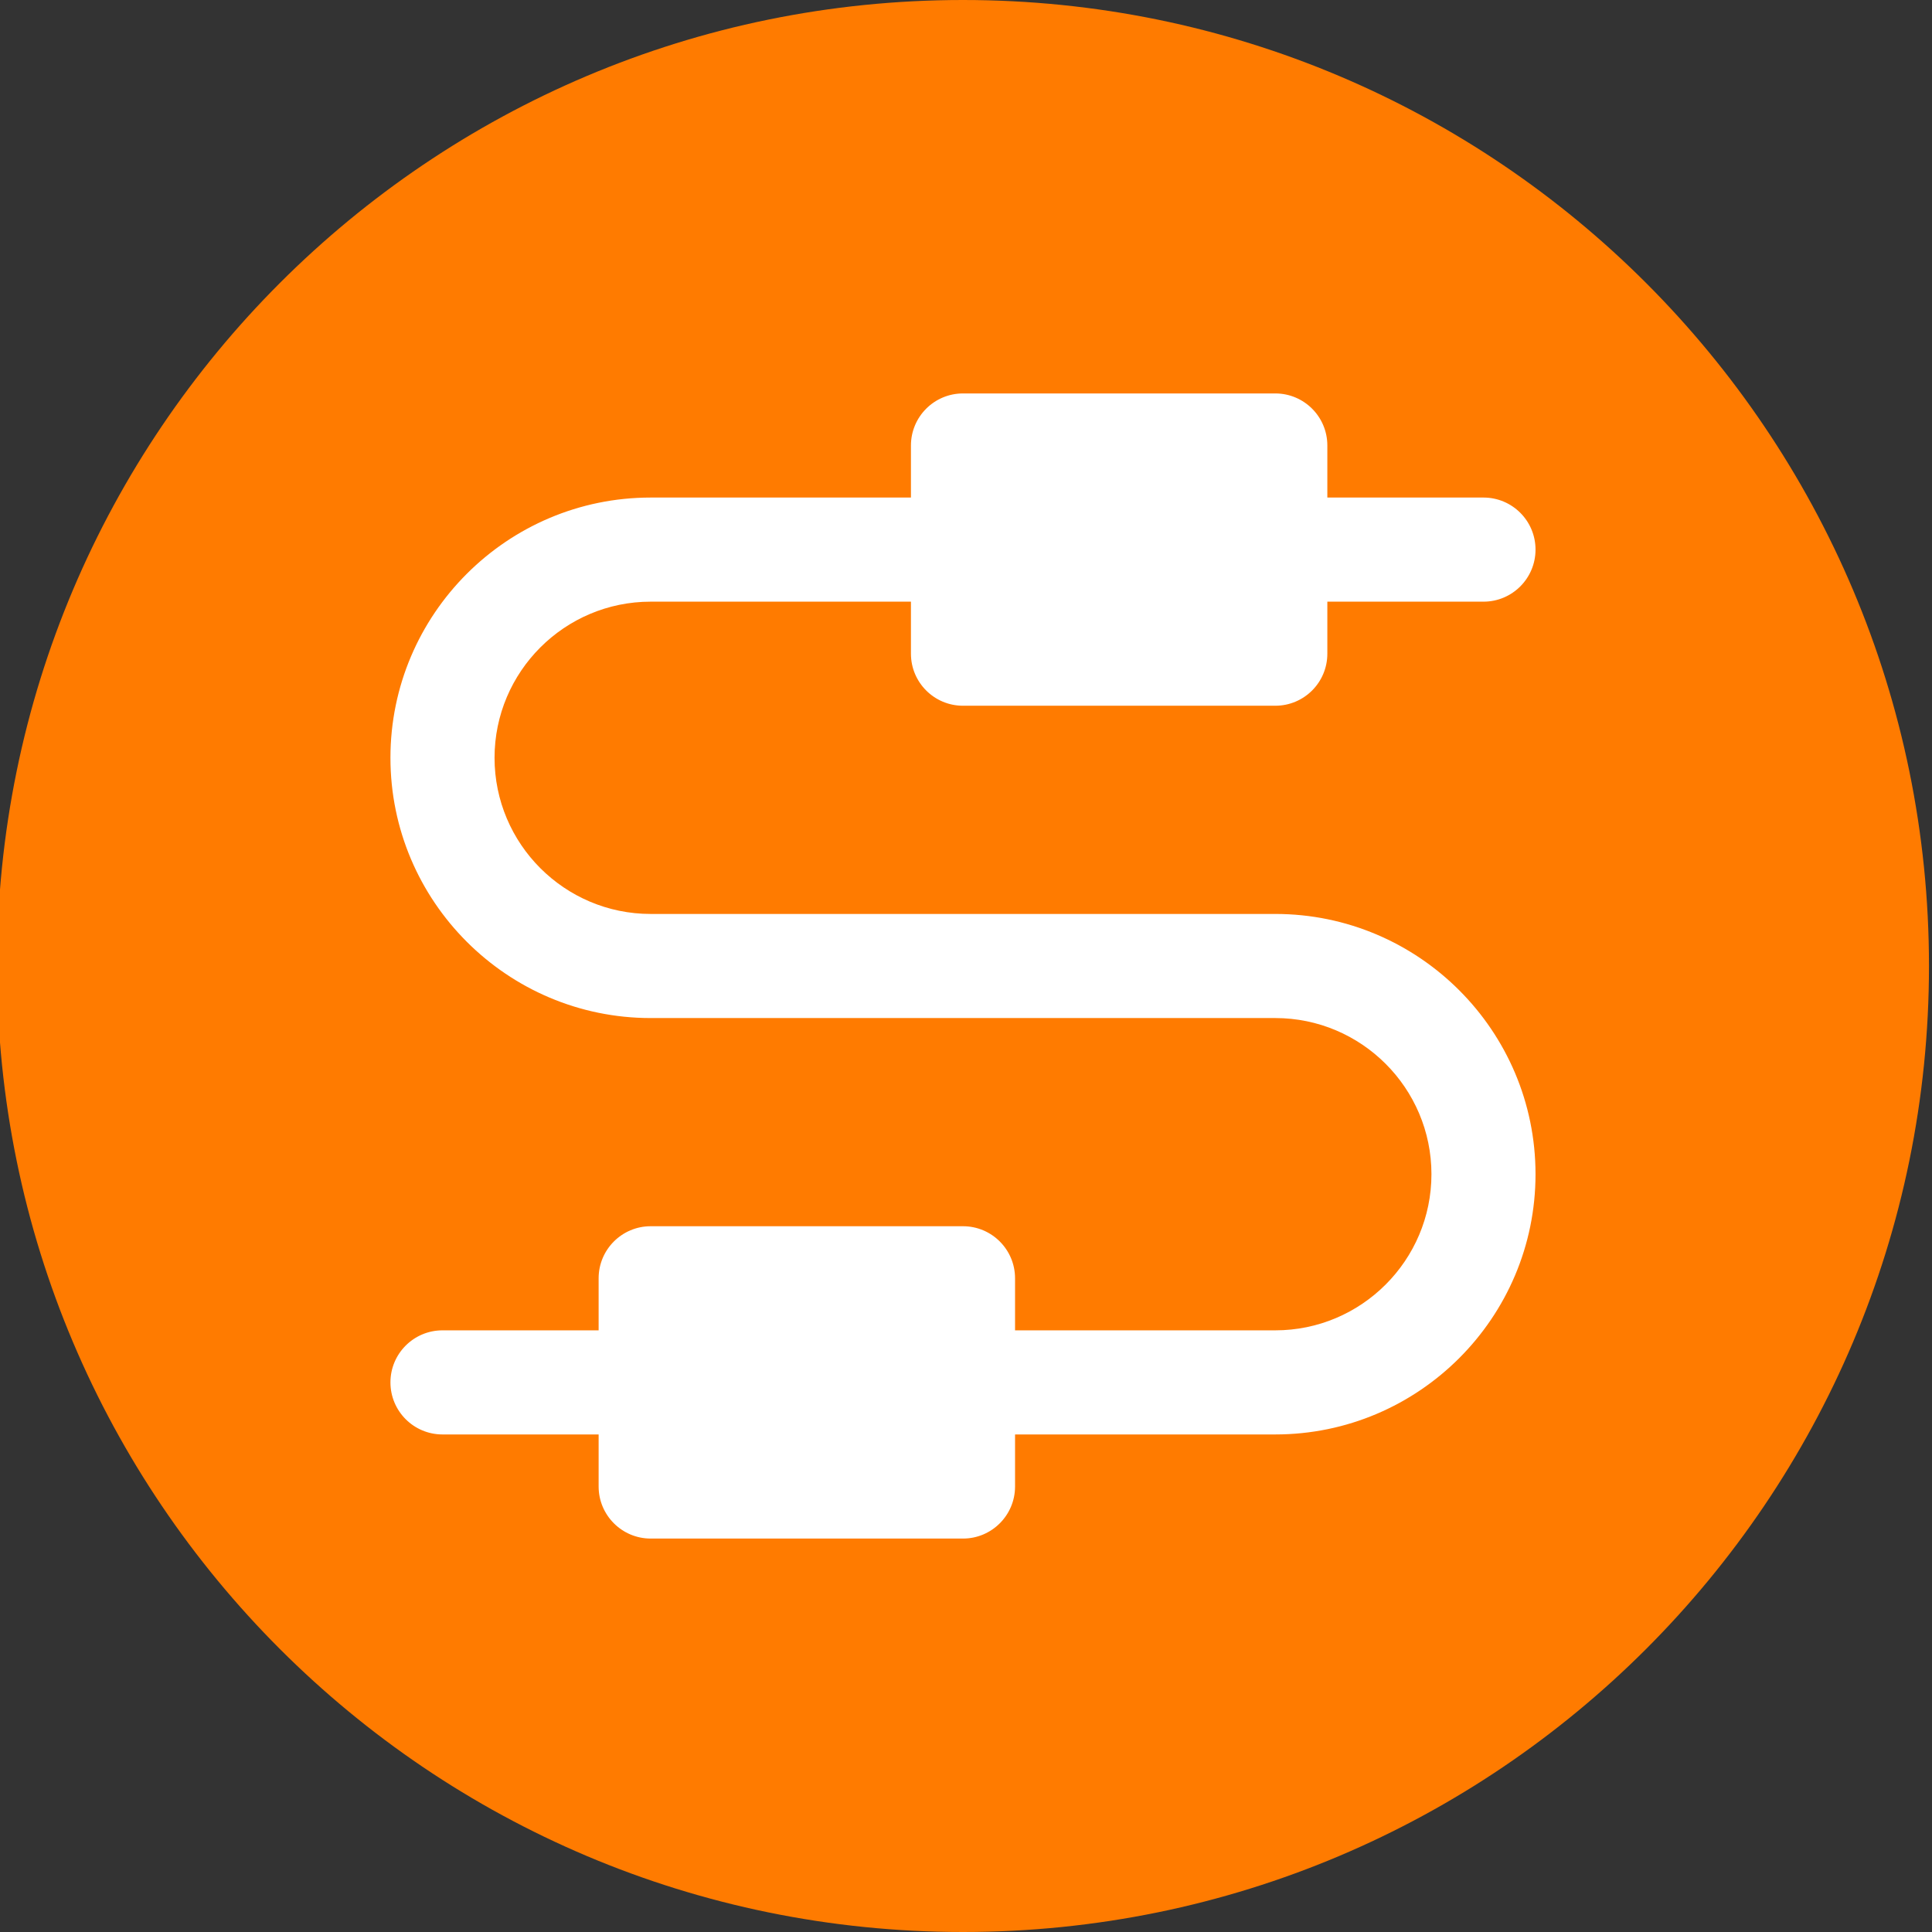 <?xml version="1.0" encoding="utf-8"?>
<!-- Generator: Adobe Illustrator 23.1.0, SVG Export Plug-In . SVG Version: 6.00 Build 0)  -->
<svg version="1.1" id="Layer_1" xmlns="http://www.w3.org/2000/svg" xmlns:xlink="http://www.w3.org/1999/xlink" x="0px" y="0px"
	 viewBox="0 0 3000 3000" style="enable-background:new 0 0 3000 3000;" xml:space="preserve">
<rect x="0" y="0" width="3000" height="3000" fill="#333333" stroke="none"/>
<style type="text/css">
	.st0{fill:#FF7B00;}
	.st1{fill:#FFFFFF;}
</style>
<path class="st0" d="M2995.31,1500c0,828.4-671.55,1500-1500,1500C666.91,3000-4.64,2328.4-4.64,1500
	C-4.64,671.6,666.91,0,1495.31,0C2323.76,0,2995.31,671.6,2995.31,1500"/>
<path class="st1" d="M1980.26,1419.18h-969.89c-133.69,0-242.44-108.75-242.44-242.48c0-133.68,108.75-242.44,242.44-242.44h404.14
	v80.83c0,44.61,36.18,80.78,80.83,80.78h484.92c44.65,0,80.83-36.18,80.83-80.78v-80.83h242.48c44.61,0,80.78-36.22,80.78-80.83
	c0-44.65-36.17-80.83-80.78-80.83h-242.48v-80.83c0-44.65-36.18-80.83-80.83-80.83h-484.92c-44.65,0-80.83,36.18-80.83,80.83v80.83
	h-404.14c-222.81,0-404.09,181.28-404.09,404.09c0,222.85,181.28,404.14,404.09,404.14h969.89c133.68,0,242.48,108.75,242.48,242.44
	c0,133.73-108.8,242.48-242.48,242.48h-404.09v-80.83c0-44.61-36.22-80.83-80.83-80.83h-484.96c-44.61,0-80.83,36.22-80.83,80.83
	v80.83H687.11c-44.65,0-80.83,36.18-80.83,80.83c0,44.65,36.18,80.83,80.83,80.83h242.44v80.83c0,44.61,36.22,80.83,80.83,80.83
	h484.96c44.61,0,80.83-36.22,80.83-80.83v-80.83h404.09c222.81,0,404.09-181.28,404.09-404.14
	C2384.35,1600.47,2203.07,1419.18,1980.26,1419.18"/>
</svg>
